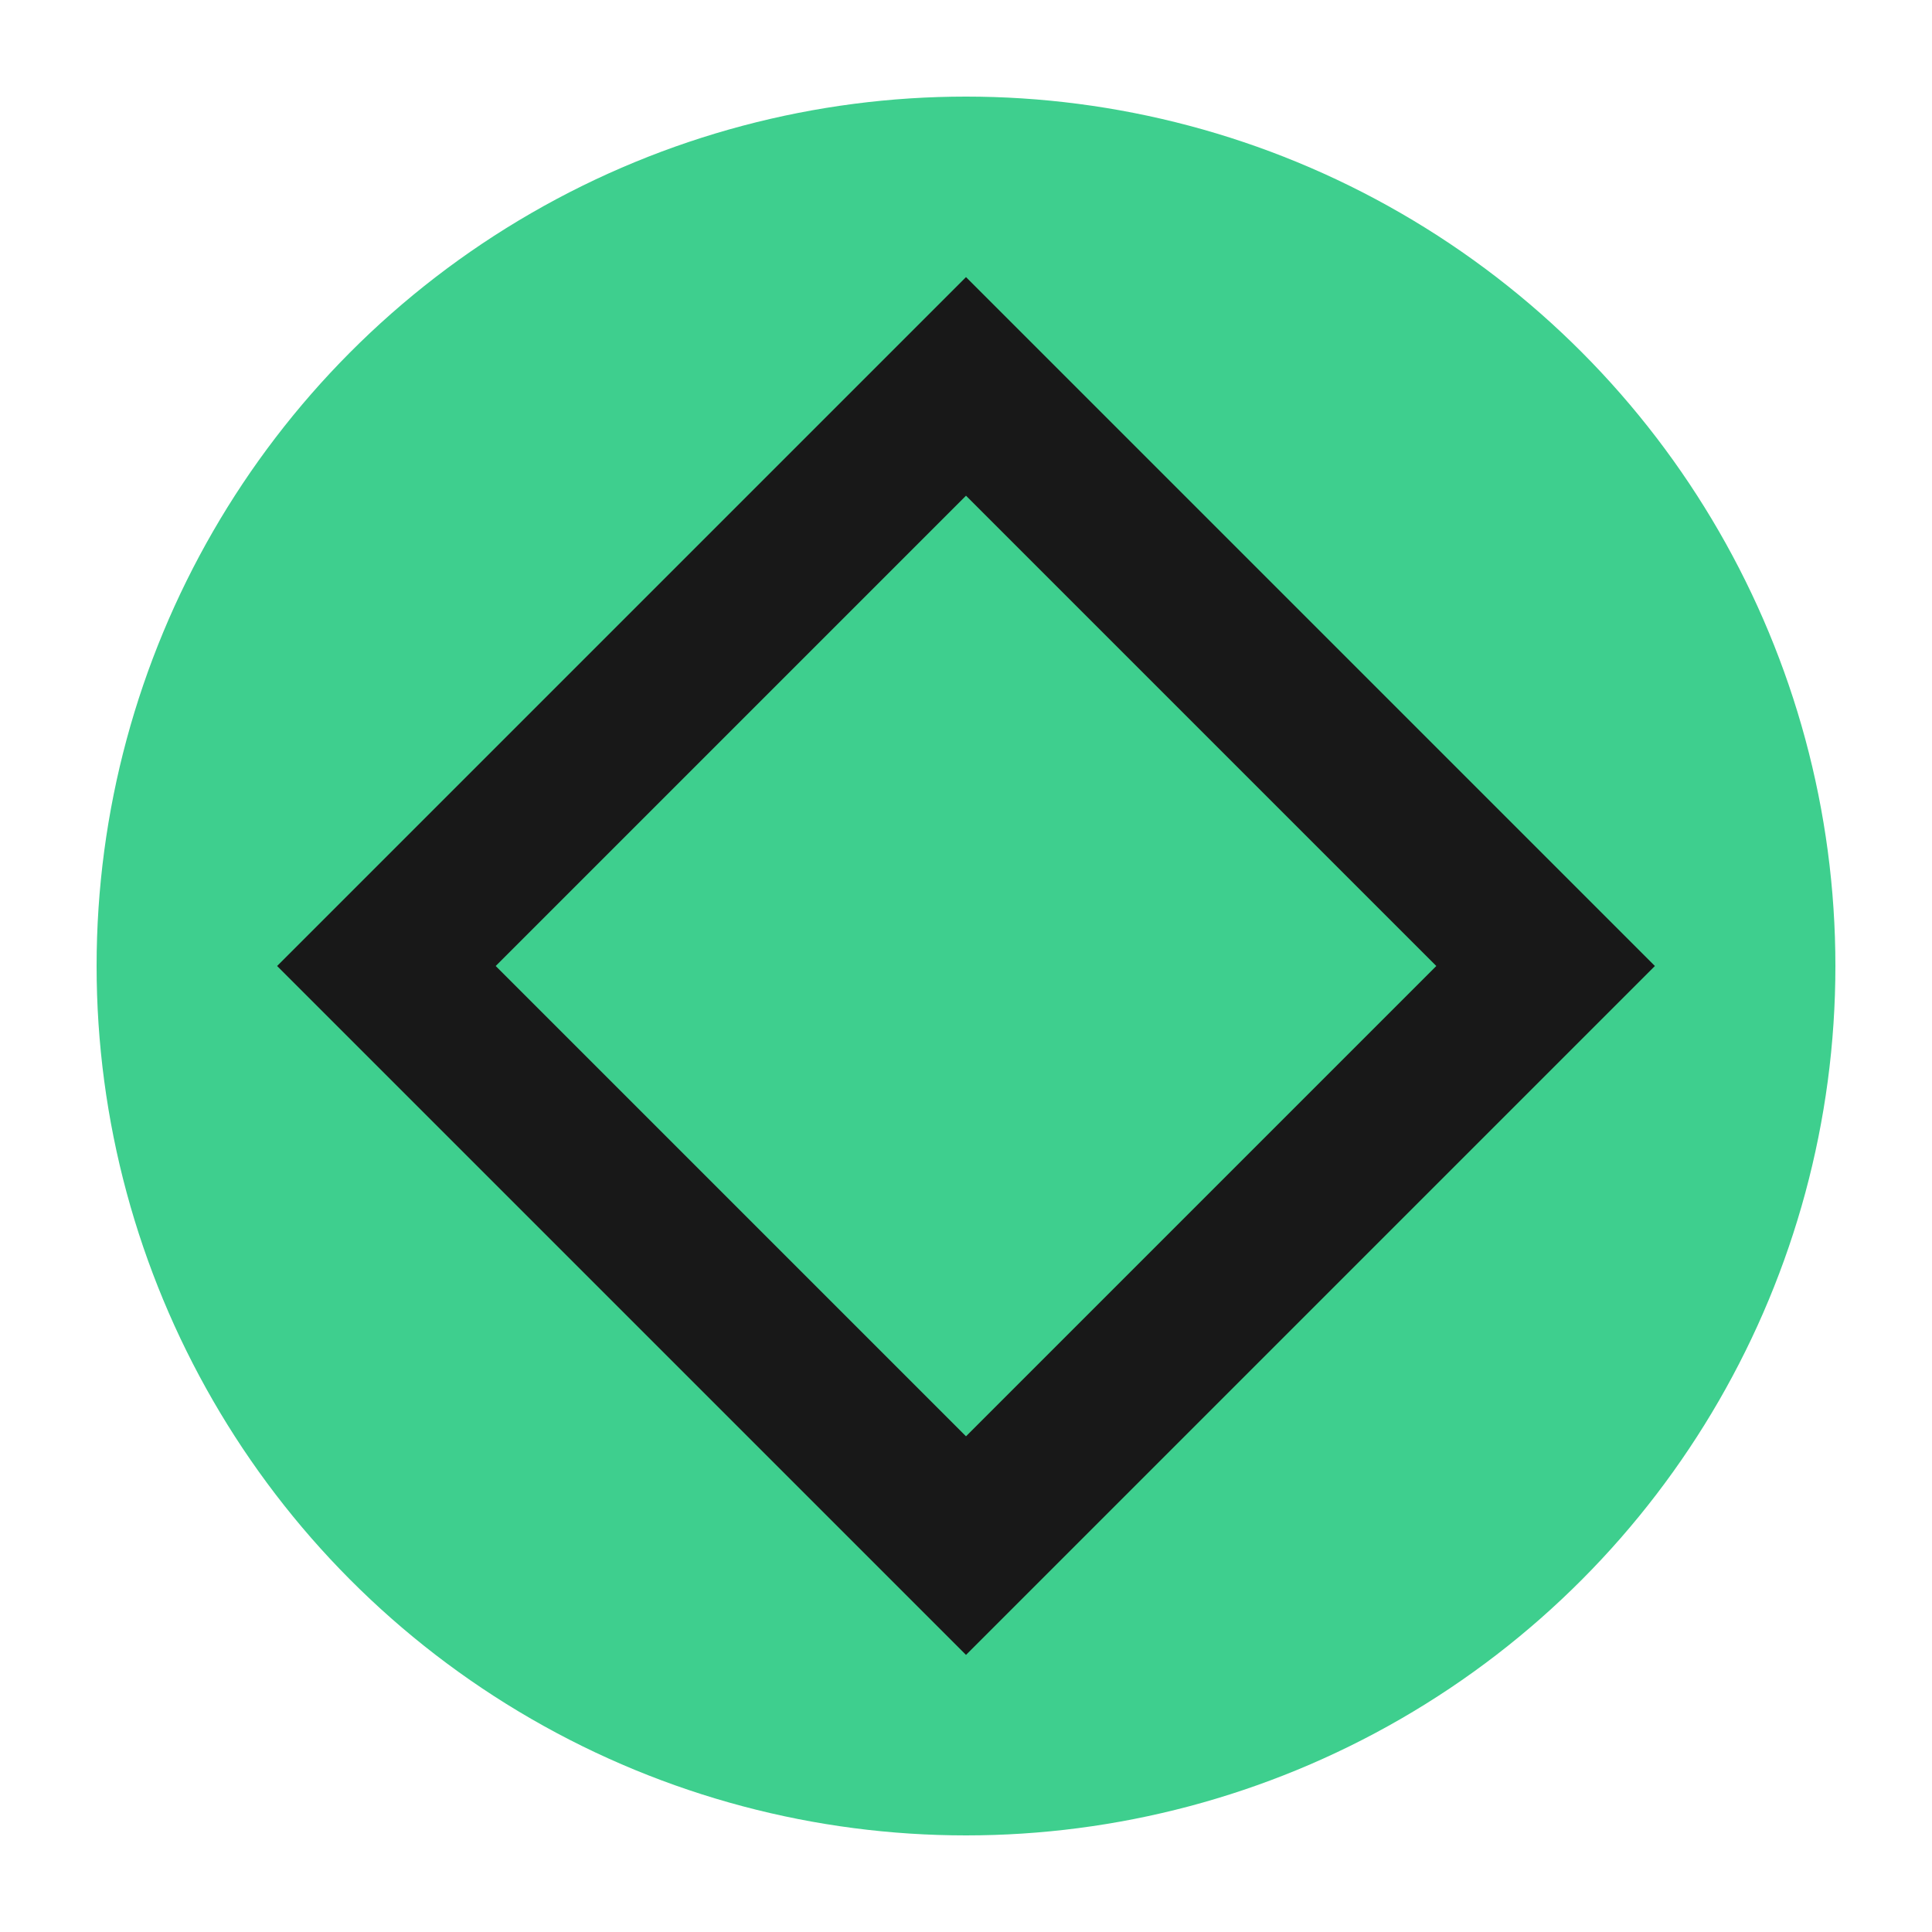 <?xml version="1.0" encoding="UTF-8"?>
<svg xmlns="http://www.w3.org/2000/svg" width="100" height="100" viewBox="0 0 100 100">
  <circle cx="50" cy="50" r="45" fill="#3ECF8E"/>
  <path d="M50 20 L80 50 L50 80 L20 50 Z" stroke="#181818" stroke-width="8" fill="none"/>
</svg>